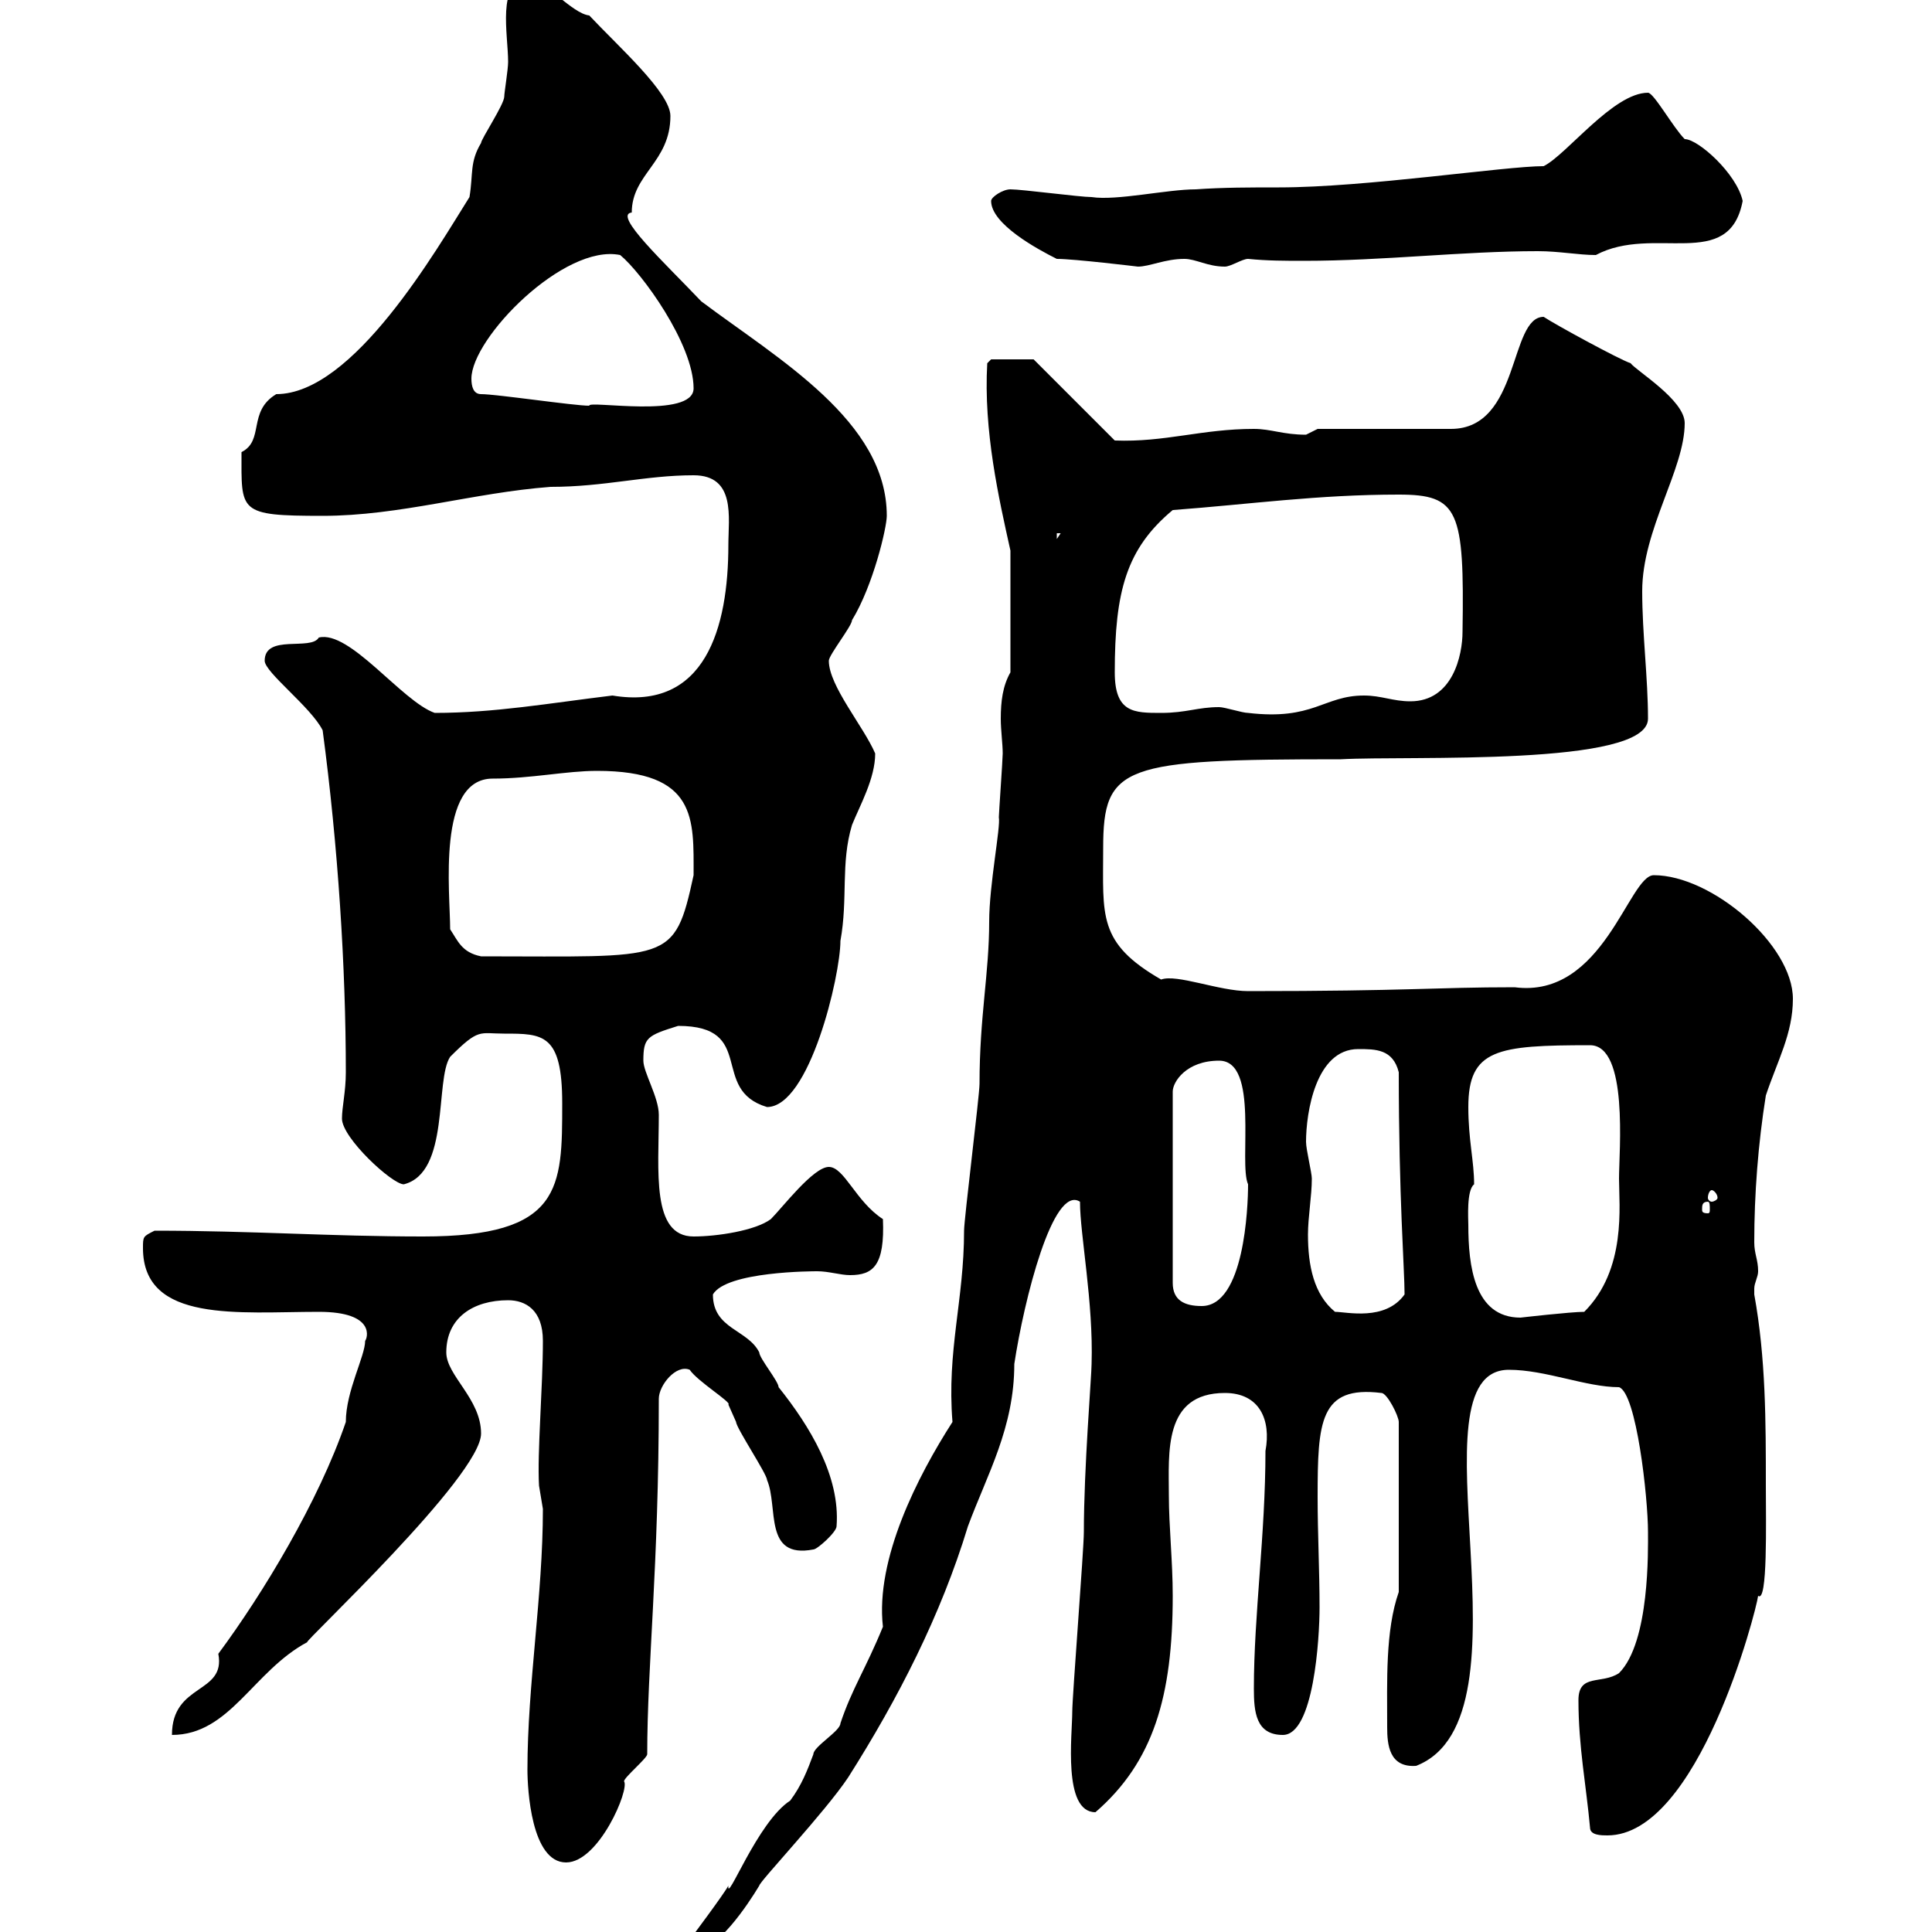 <svg xmlns="http://www.w3.org/2000/svg" xmlns:xlink="http://www.w3.org/1999/xlink" width="300" height="300"><path d="M107.10 301.20C107.10 301.80 107.10 303 107.70 303C111.30 303 116.10 295.80 117.90 292.80C117.90 292.20 128.10 281.40 131.70 276C139.50 263.70 146.10 250.80 150.30 237C153.30 228.90 157.50 221.70 157.50 211.80C159 201.90 163.50 183.90 167.70 186.60C167.70 191.70 169.80 202.20 169.50 211.80C169.50 213.60 168.30 228 168.30 237.90C168.30 240.60 166.50 263.40 166.50 265.80C166.50 269.40 165 281.40 170.10 281.40C179.10 273.60 182.10 263.40 182.10 247.80C182.10 242.40 181.50 237 181.50 232.20C181.50 225.60 180.60 216.30 190.20 216.30C195.60 216.30 197.40 220.50 196.50 225.30C196.50 238.20 194.70 250.80 194.70 262.20C194.70 265.80 195 269.40 199.20 269.40C204 269.40 204.90 254.40 204.90 249.60C204.90 243.90 204.60 238.20 204.60 232.50C204.60 220.80 204.90 215.10 214.50 216.30C215.40 216.30 217.20 219.90 217.20 220.80L217.20 247.20C215.10 253.20 215.40 261 215.40 268.20C215.40 270.90 215.70 274.50 219.90 274.20C239.10 266.70 218.40 212.70 234.30 212.70C240 212.70 246.30 215.40 251.40 215.40C254.10 216.30 255.90 232.50 255.90 237.90C255.90 240.60 256.20 255 251.40 259.80C248.70 261.60 245.10 259.80 245.10 264C245.10 271.20 246.30 277.20 246.90 283.80C246.90 285 248.70 285 249.60 285C263.70 285 272.70 250.20 273 247.80C274.50 249 274.20 236.40 274.20 230.70C274.20 220.80 274.20 210.90 272.40 201C272.40 201 272.40 201 272.40 200.10C272.40 199.20 273 198.30 273 197.40C273 195.60 272.40 194.70 272.40 192.90C272.40 185.40 273 177.60 274.20 170.10C276 164.70 278.40 160.50 278.40 155.10C278.40 146.70 265.80 135.90 256.80 135.90C252.90 135.90 249 155.10 235.20 153.30C222.60 153.30 219 153.90 193.80 153.90C189.30 153.90 182.70 151.20 180.30 152.10C170.40 146.40 171.30 142.20 171.30 131.70C171.30 118.80 174.30 117.90 208.20 117.90C218.70 117.30 255.90 119.10 255.90 111.60C255.90 105.30 255 98.40 255 91.80C255 82.20 261.60 72.90 261.60 65.70C261.60 62.10 254.10 57.60 253.20 56.40C251.40 55.80 241.50 50.40 239.70 49.20C234.30 49.20 236.10 66.60 225.30 66.60L204.60 66.60C204.60 66.60 202.80 67.50 202.80 67.50C199.20 67.50 197.40 66.60 194.70 66.60C186.60 66.60 180.90 68.70 173.10 68.40L160.50 55.80L153.90 55.80L153.30 56.40C152.70 66.90 155.10 77.40 156.90 85.50L156.90 104.40C155.70 106.50 155.40 108.90 155.40 111.60C155.40 113.40 155.70 115.50 155.70 117C155.70 117.90 155.10 126.30 155.10 126.90C155.40 128.40 153.60 137.40 153.60 143.10C153.60 151.20 152.10 157.80 152.10 168.30C152.10 170.10 149.70 189.30 149.70 191.10C149.70 201.90 147 209.70 147.90 220.80C142.50 229.20 135.90 242.10 137.10 252.60C134.40 259.20 132.30 262.20 130.50 267.60C130.50 268.80 126.30 271.20 126.30 272.40C125.40 274.80 124.50 277.20 122.70 279.60C117.60 282.90 112.80 295.80 113.10 292.80C112.50 294 107.10 301.20 107.10 301.20ZM81.90 274.80C81.90 277.80 82.50 289.20 87.90 289.20C93 289.20 97.80 277.80 96.90 276.60C96.90 276 100.50 273 100.50 272.40C100.50 258.60 102.30 243.30 102.30 217.20C102.30 215.10 105 211.80 107.10 212.70C108.30 214.50 113.70 217.80 113.10 218.10C113.10 218.10 114.30 220.80 114.30 220.80C114.30 221.70 119.10 228.90 119.10 229.80C120.90 234 118.50 242.10 126.30 240.60C126.90 240.60 129.90 237.90 129.90 237C130.50 229.20 125.70 221.40 120.90 215.40C120.90 214.50 117.90 210.90 117.90 210C116.10 206.40 110.70 206.40 110.70 201C112.80 197.40 126.30 197.40 126.90 197.40C128.70 197.40 130.50 198 132 198C135.60 198 137.40 196.50 137.10 189.30C132.90 186.60 131.10 181.20 128.70 181.20C126.30 181.20 121.50 187.50 119.70 189.30C117.30 191.10 111.30 192 107.70 192C101.10 192 102.30 181.80 102.30 173.10C102.30 170.40 99.90 166.50 99.90 164.70C99.90 161.10 100.50 160.80 105.30 159.30C117.60 159.30 110.10 169.20 119.10 171.90C125.70 171.90 130.50 151.50 130.50 146.10C131.70 139.50 130.50 134.10 132.30 128.10C133.50 125.10 135.90 120.90 135.90 117C134.10 112.80 128.70 106.50 128.70 102.60C128.70 101.70 132.30 97.20 132.30 96.30C135.60 90.90 137.70 81.90 137.70 80.10C137.70 65.40 120.90 55.80 108.90 46.80C103.20 40.80 95.10 33.30 98.10 33C98.10 27 104.10 25.20 104.10 18C104.10 14.40 96 7.20 91.50 2.40C88.80 2.10 84.90-3 81.90-3C77.10-3 78.90 5.40 78.90 9.60C78.90 10.80 78.30 14.40 78.30 15C78.30 16.20 74.70 21.60 74.70 22.20C72.90 25.20 73.50 27 72.90 30.60C67.80 38.70 54.90 61.20 42.90 61.20C38.40 63.90 41.10 68.40 37.50 70.20C37.50 79.50 36.90 80.10 50.10 80.10C62.10 80.10 73.50 76.50 85.50 75.60C93.90 75.60 100.20 73.80 107.70 73.80C114.30 73.80 113.10 80.40 113.10 84.60C113.10 97.50 109.50 110.40 95.10 108C85.20 109.20 76.80 110.70 67.50 110.70C62.40 108.90 54.30 97.80 49.50 99C48.30 101.10 41.10 98.40 41.10 102.60C41.10 104.40 48.30 109.80 50.10 113.40C52.50 131.40 53.70 150.30 53.70 166.50C53.70 169.50 53.10 171.90 53.10 173.70C53.10 176.70 60.90 183.90 62.70 183.90C69.90 182.10 67.50 167.70 69.90 164.10C74.40 159.60 74.40 160.50 78.30 160.50C84.30 160.50 87.30 160.50 87.30 171.30C87.30 184.50 87.30 192 65.70 192C51.30 192 39 191.10 24 191.10C22.20 192 22.20 192 22.20 193.80C22.20 205.50 37.20 203.70 49.50 203.70C58.50 203.70 57 207.90 56.70 208.20C56.70 210.60 53.70 216 53.70 220.80C49.50 233.10 40.80 247.50 33.90 256.80C35.10 263.10 26.70 261.30 26.70 269.40C35.70 269.40 39.30 259.50 47.70 255C47.10 255 74.70 229.20 74.70 222.60C74.70 217.20 69.30 213.60 69.30 210C69.30 204.60 73.50 201.90 78.90 201.90C81.60 201.90 84.30 203.40 84.30 208.20C84.30 215.40 83.40 225.60 83.70 230.70C83.70 230.70 84.30 234.30 84.30 234.30C84.30 247.80 81.90 261.60 81.90 274.80ZM228 190.20C228 189.30 227.70 184.80 228.90 183.90C228.90 180.30 228 177 228 171.90C228 162.90 232.50 162.30 246.90 162.30C252.90 162.30 251.40 178.80 251.40 183C251.40 187.20 252.60 197.10 246 203.70C243.90 203.70 236.10 204.60 236.10 204.60C228.90 204.60 228 196.50 228 190.20ZM202.80 177.30C202.80 172.80 204.30 162.90 210.90 162.90C213.60 162.90 216.30 162.90 217.20 166.50C217.20 186 218.10 197.10 218.10 201C215.10 205.20 209.10 203.70 207.30 203.70C204 201 203.10 196.50 203.10 191.70C203.10 189 203.70 185.70 203.70 183C203.70 182.10 202.80 178.50 202.80 177.30ZM189.30 164.70C195.60 164.70 192.30 180.60 193.80 183.90C193.80 187.50 193.20 202.80 186.60 202.80C183.90 202.80 182.10 201.90 182.10 199.20L182.10 169.50C182.10 168 184.20 164.70 189.30 164.70ZM265.20 186.60C265.50 186.60 265.50 187.20 265.50 187.80C265.50 188.10 265.50 188.40 265.20 188.40C264.30 188.40 264.30 188.10 264.30 187.80C264.30 187.20 264.30 186.60 265.20 186.60ZM265.80 184.80C266.10 184.80 266.70 185.40 266.70 186C266.70 186.30 266.10 186.60 265.80 186.60C265.50 186.60 265.20 186.30 265.20 186C265.20 185.40 265.50 184.80 265.80 184.80ZM69.90 144.30C69.90 138.60 67.80 120.90 76.50 120.90C82.50 120.90 87.90 119.70 92.70 119.70C108.30 119.70 107.70 127.20 107.70 135.90C104.70 149.70 104.10 148.50 74.70 148.50C71.70 147.90 71.10 146.10 69.90 144.30ZM173.10 104.40C173.10 91.80 174.90 85.20 182.10 79.20C194.10 78.30 204.60 76.80 217.20 76.80C226.50 76.80 227.40 79.20 227.10 98.10C227.10 101.70 225.60 108.90 219 108.90C216.30 108.90 214.50 108 211.80 108C205.50 108 204 111.90 193.80 110.70C192.90 110.70 190.20 109.80 189.30 109.80C186 109.80 184.20 110.70 180.30 110.70C176.10 110.70 173.10 110.70 173.10 104.40ZM164.10 82.80L164.70 82.80L164.10 83.70ZM74.70 61.20C73.50 61.20 73.20 60 73.20 58.80C73.20 52.50 87.60 37.80 96.30 39.60C99.60 42.30 107.70 53.40 107.70 60.30C107.70 65.10 91.20 62.10 91.50 63C89.10 63 77.10 61.20 74.70 61.20ZM164.10 40.20C166.80 40.20 176.70 41.40 176.70 41.40C178.50 41.40 180.90 40.20 183.90 40.20C185.70 40.20 187.50 41.40 190.20 41.40C191.10 41.40 192.90 40.20 193.80 40.20C196.80 40.50 199.50 40.50 202.50 40.50C214.80 40.50 227.10 39 238.80 39C242.10 39 245.10 39.60 247.80 39.60C256.80 34.80 268.50 42.30 270.60 31.20C269.70 27 263.70 21.60 261.60 21.60C259.80 19.80 256.80 14.40 255.90 14.40C250.50 14.40 243.30 24 239.70 25.80C233.70 25.80 212.10 29.10 198.60 29.10C194.10 29.10 189.90 29.10 185.70 29.40C181.20 29.40 173.40 31.20 169.50 30.60C167.70 30.60 158.70 29.40 156.90 29.40C155.70 29.40 153.90 30.60 153.90 31.20C153.90 34.80 161.10 38.70 164.10 40.20Z"/></svg>